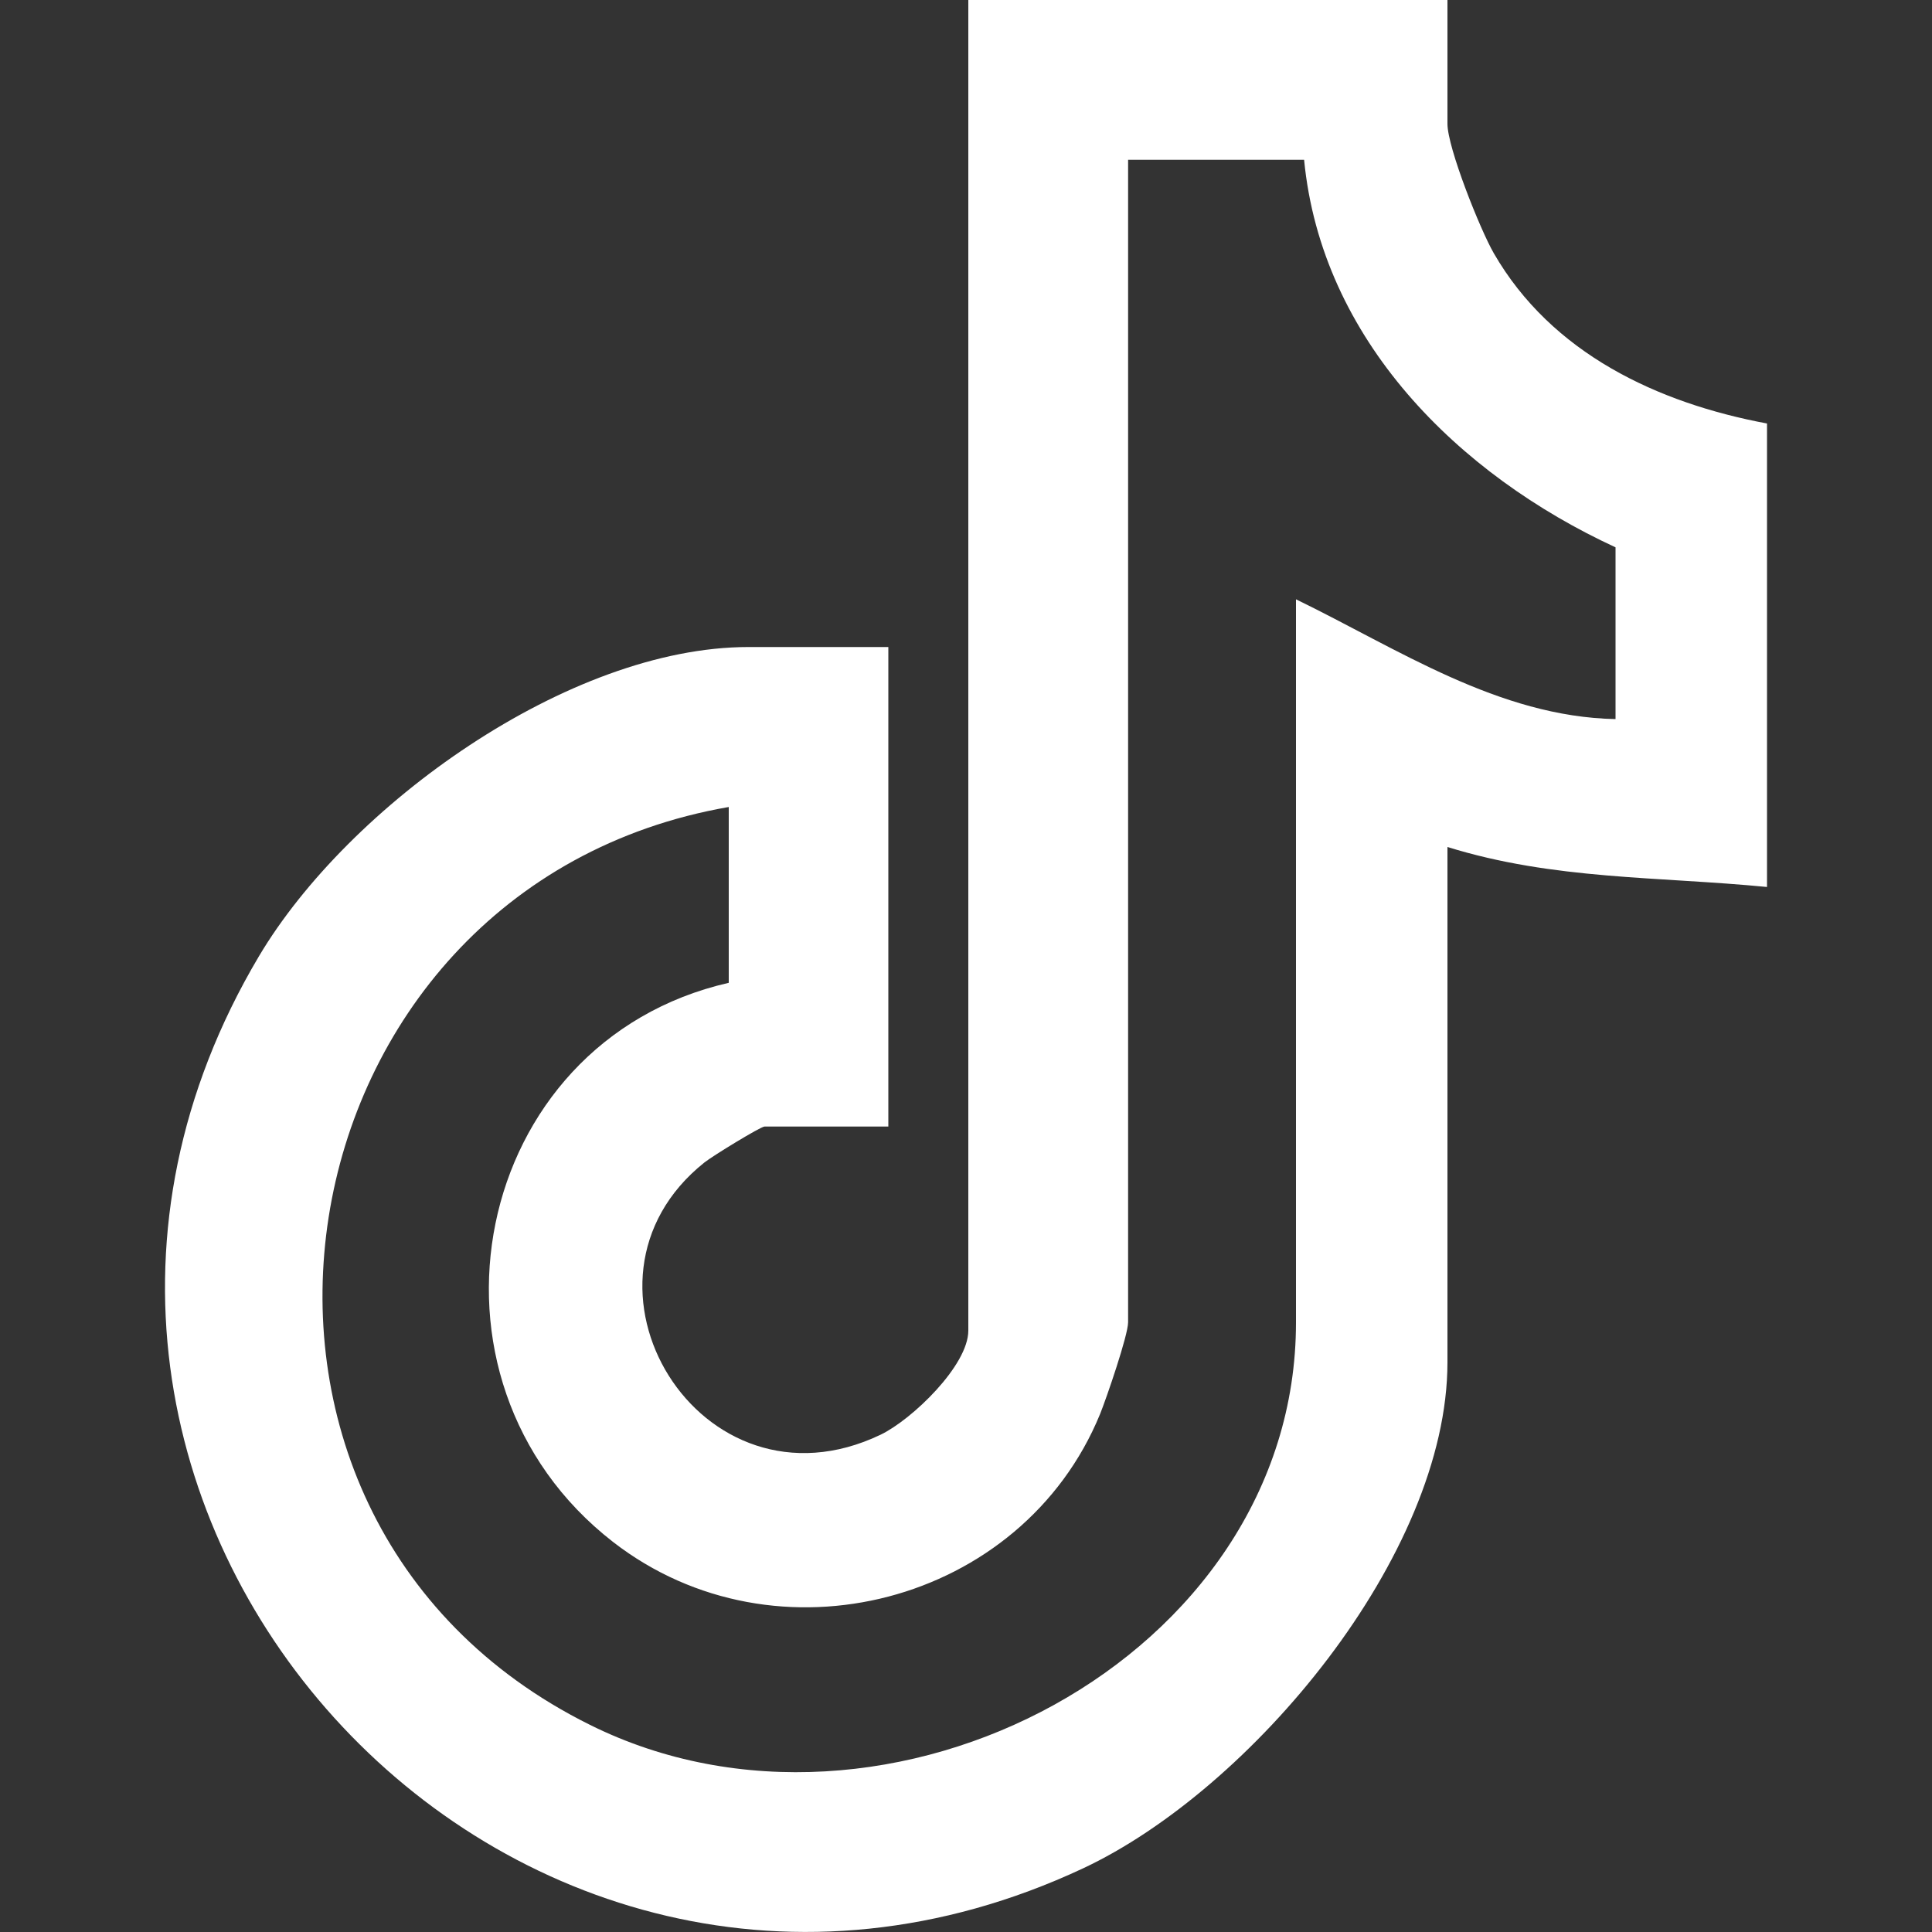 <?xml version="1.0" encoding="UTF-8"?>
<svg id="Capa_1" data-name="Capa 1" xmlns="http://www.w3.org/2000/svg" viewBox="0 0 100 100">
  <rect x="0" y="0" width="100" height="100" fill="#333333" stroke="none"/>
  <defs>
    <style>
      .cls-1 {
        fill: #fff;
      }
    </style>
  </defs>
  <path class="cls-1" d="M74.92,0v6.41c0,1.23,1.69,5.47,2.4,6.7,2.99,5.18,8.47,7.75,14.14,8.81v23.99c-5.64-.55-11.04-.36-16.54-2.07v26.67c0,9.99-10.16,22.12-18.87,26.2C26.38,110.59-3.39,77.78,13.4,49.5c4.64-7.81,16.03-16.01,25.34-16.01h7.24v24.82h-6.41c-.2,0-2.7,1.53-3.11,1.86-7.74,6.17-.22,18.56,9.12,14.09,1.62-.78,4.54-3.58,4.54-5.39V0h24.81ZM67.48,8.27h-9.09v60.17c0,.67-1.11,3.9-1.45,4.75-4.03,9.83-16.78,13.16-25.21,6.62-10.85-8.43-7.37-25.89,5.99-28.94v-9.1c-23.74,4.13-29.09,36.64-7.18,47.51,15.33,7.62,36.54-3.44,36.54-20.83V31.02c5.27,2.56,10.48,6.08,16.54,6.2v-8.89c-8.14-3.76-15.22-10.75-16.12-20.06"/>
</svg>